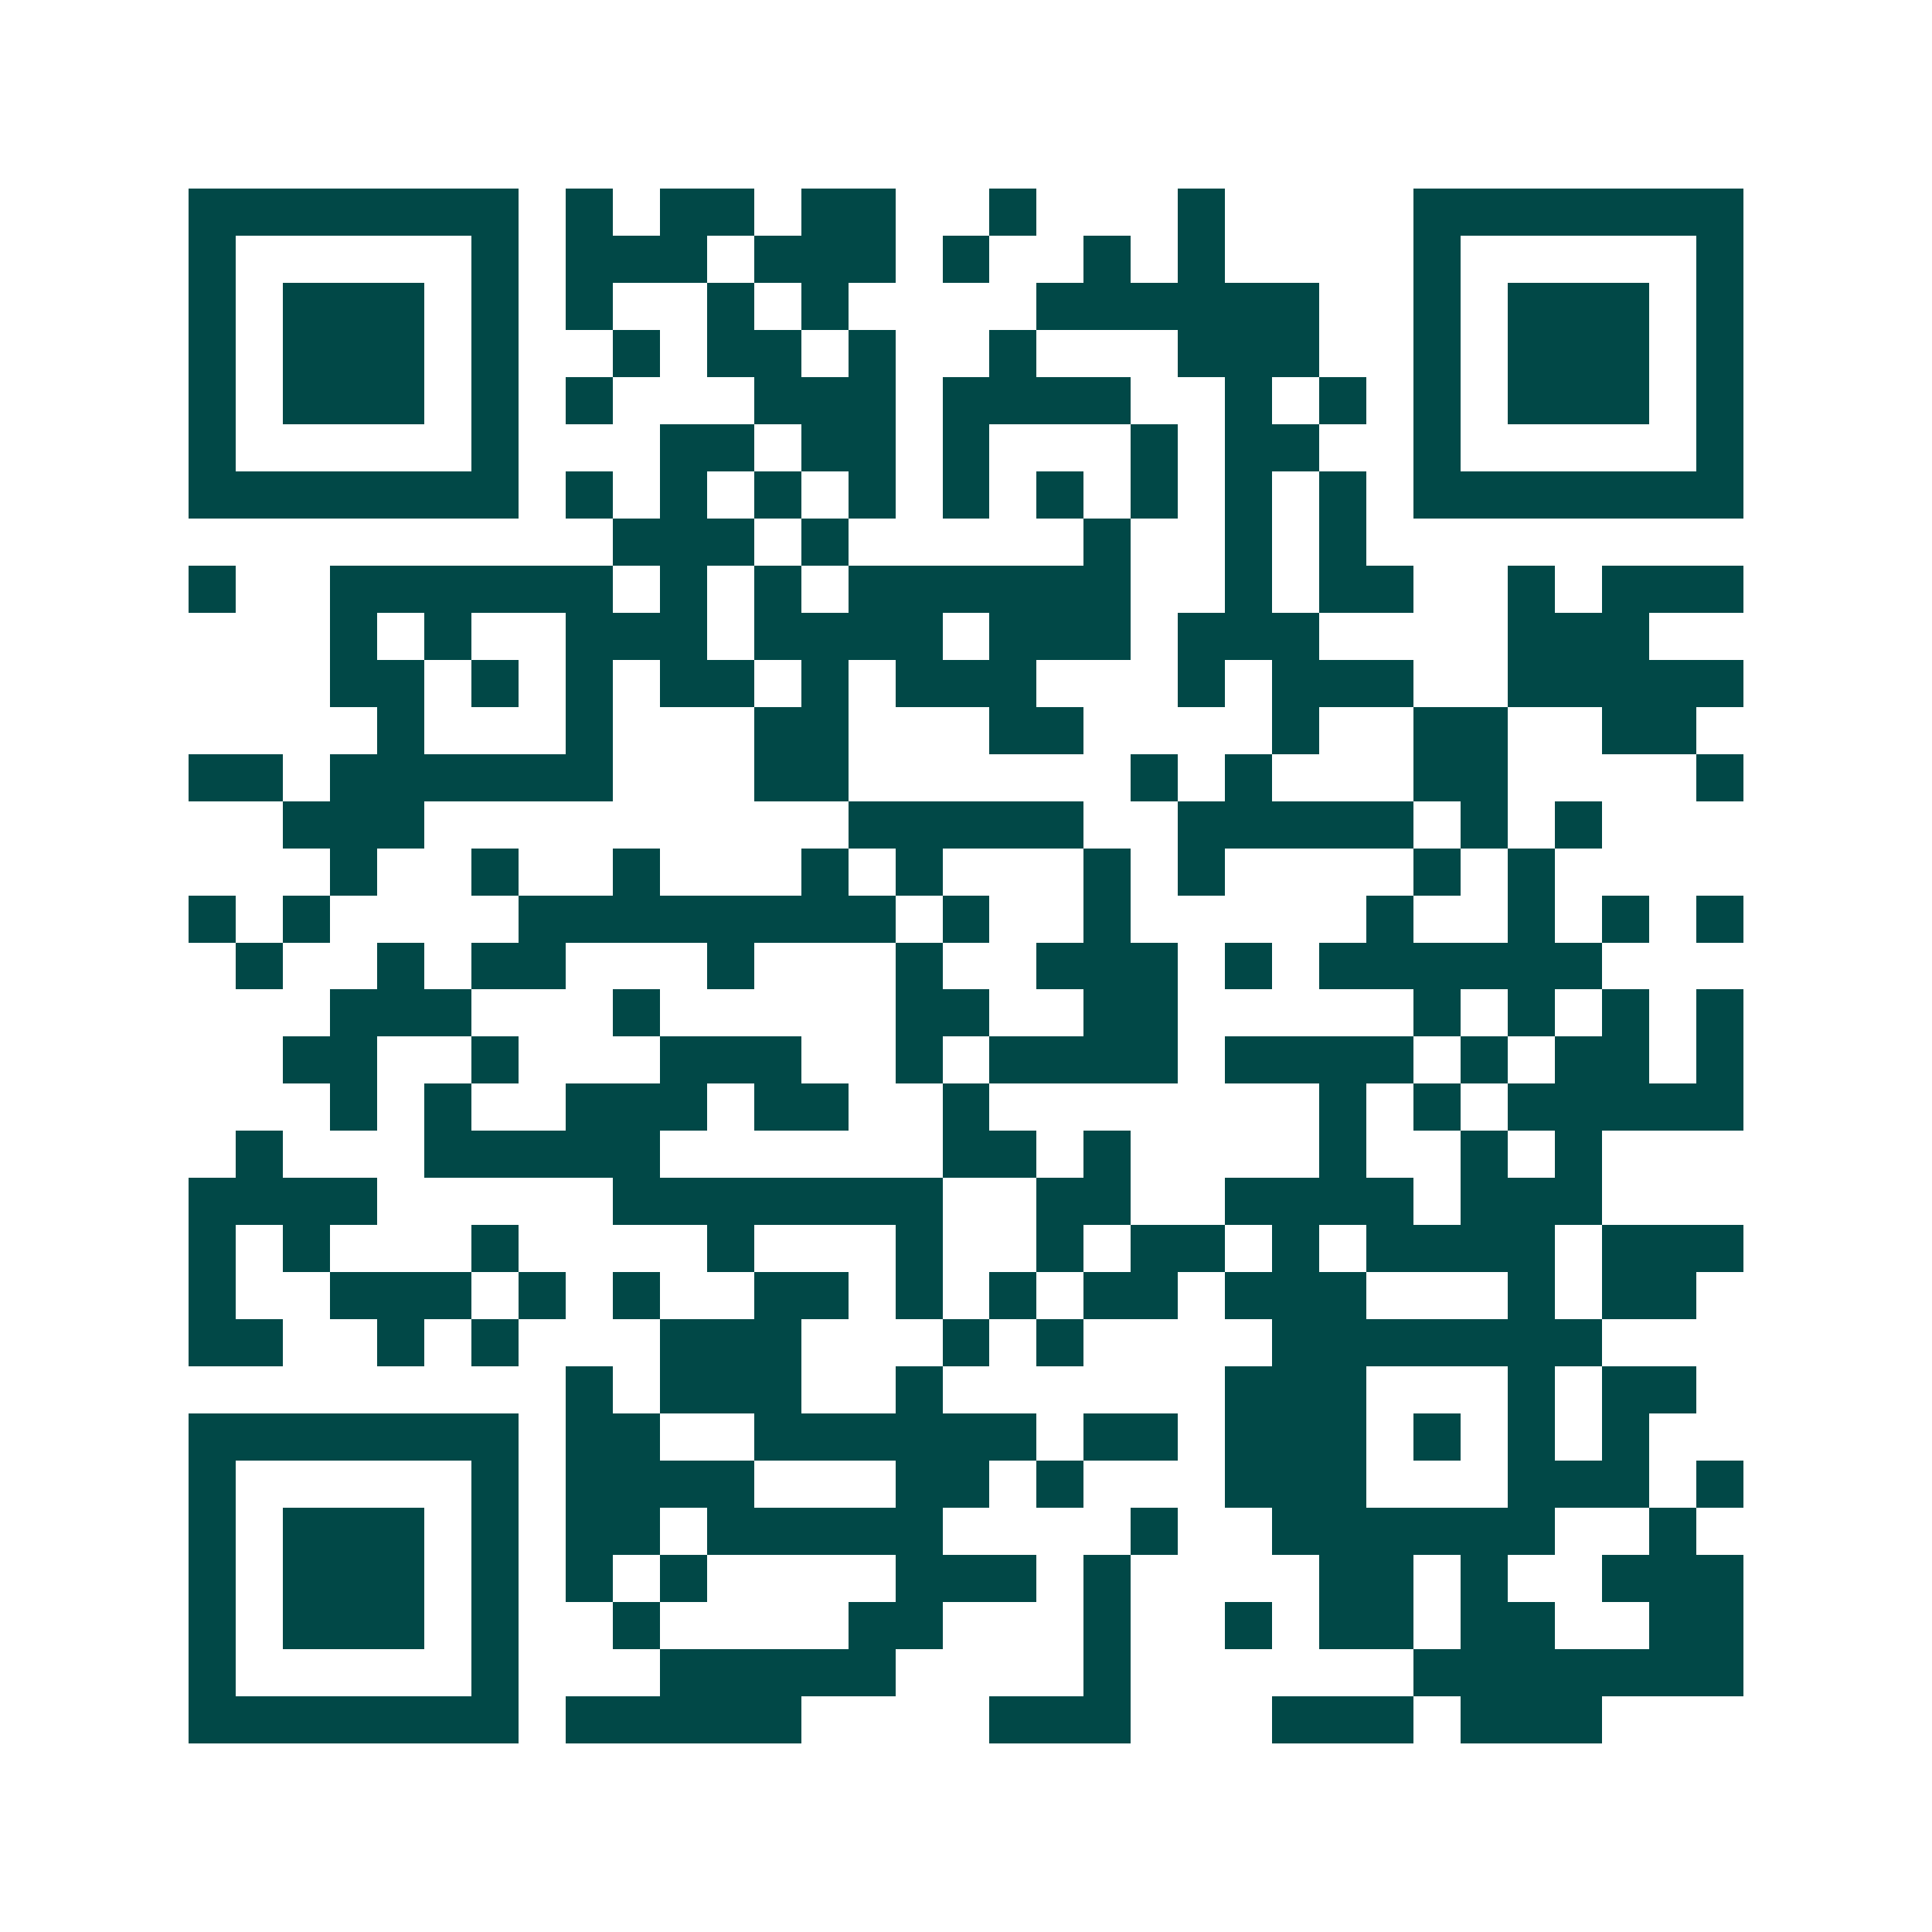 <svg xmlns="http://www.w3.org/2000/svg" width="200" height="200" viewBox="0 0 41 41" shape-rendering="crispEdges"><path fill="#ffffff" d="M0 0h41v41H0z"/><path stroke="#014847" d="M4 4.5h7m1 0h1m1 0h2m1 0h2m2 0h1m3 0h1m4 0h7M4 5.5h1m5 0h1m1 0h3m1 0h3m1 0h1m2 0h1m1 0h1m4 0h1m5 0h1M4 6.5h1m1 0h3m1 0h1m1 0h1m2 0h1m1 0h1m4 0h6m2 0h1m1 0h3m1 0h1M4 7.5h1m1 0h3m1 0h1m2 0h1m1 0h2m1 0h1m2 0h1m3 0h3m2 0h1m1 0h3m1 0h1M4 8.5h1m1 0h3m1 0h1m1 0h1m3 0h3m1 0h4m2 0h1m1 0h1m1 0h1m1 0h3m1 0h1M4 9.5h1m5 0h1m3 0h2m1 0h2m1 0h1m3 0h1m1 0h2m2 0h1m5 0h1M4 10.5h7m1 0h1m1 0h1m1 0h1m1 0h1m1 0h1m1 0h1m1 0h1m1 0h1m1 0h1m1 0h7M13 11.5h3m1 0h1m5 0h1m2 0h1m1 0h1M4 12.5h1m2 0h6m1 0h1m1 0h1m1 0h6m2 0h1m1 0h2m2 0h1m1 0h3M7 13.5h1m1 0h1m2 0h3m1 0h4m1 0h3m1 0h3m4 0h3M7 14.5h2m1 0h1m1 0h1m1 0h2m1 0h1m1 0h3m3 0h1m1 0h3m2 0h5M8 15.5h1m3 0h1m3 0h2m3 0h2m4 0h1m2 0h2m2 0h2M4 16.5h2m1 0h6m3 0h2m6 0h1m1 0h1m3 0h2m4 0h1M6 17.5h3m9 0h5m2 0h5m1 0h1m1 0h1M7 18.5h1m2 0h1m2 0h1m3 0h1m1 0h1m3 0h1m1 0h1m4 0h1m1 0h1M4 19.5h1m1 0h1m4 0h8m1 0h1m2 0h1m5 0h1m2 0h1m1 0h1m1 0h1M5 20.5h1m2 0h1m1 0h2m3 0h1m3 0h1m2 0h3m1 0h1m1 0h6M7 21.5h3m3 0h1m5 0h2m2 0h2m5 0h1m1 0h1m1 0h1m1 0h1M6 22.5h2m2 0h1m3 0h3m2 0h1m1 0h4m1 0h4m1 0h1m1 0h2m1 0h1M7 23.5h1m1 0h1m2 0h3m1 0h2m2 0h1m7 0h1m1 0h1m1 0h5M5 24.5h1m3 0h5m6 0h2m1 0h1m4 0h1m2 0h1m1 0h1M4 25.5h4m5 0h7m2 0h2m2 0h4m1 0h3M4 26.5h1m1 0h1m3 0h1m4 0h1m3 0h1m2 0h1m1 0h2m1 0h1m1 0h4m1 0h3M4 27.5h1m2 0h3m1 0h1m1 0h1m2 0h2m1 0h1m1 0h1m1 0h2m1 0h3m3 0h1m1 0h2M4 28.5h2m2 0h1m1 0h1m3 0h3m3 0h1m1 0h1m4 0h7M12 29.5h1m1 0h3m2 0h1m6 0h3m3 0h1m1 0h2M4 30.5h7m1 0h2m2 0h6m1 0h2m1 0h3m1 0h1m1 0h1m1 0h1M4 31.5h1m5 0h1m1 0h4m3 0h2m1 0h1m3 0h3m3 0h3m1 0h1M4 32.5h1m1 0h3m1 0h1m1 0h2m1 0h5m4 0h1m2 0h6m2 0h1M4 33.5h1m1 0h3m1 0h1m1 0h1m1 0h1m4 0h3m1 0h1m4 0h2m1 0h1m2 0h3M4 34.5h1m1 0h3m1 0h1m2 0h1m4 0h2m3 0h1m2 0h1m1 0h2m1 0h2m2 0h2M4 35.5h1m5 0h1m3 0h5m4 0h1m6 0h7M4 36.5h7m1 0h5m4 0h3m3 0h3m1 0h3"/></svg>
